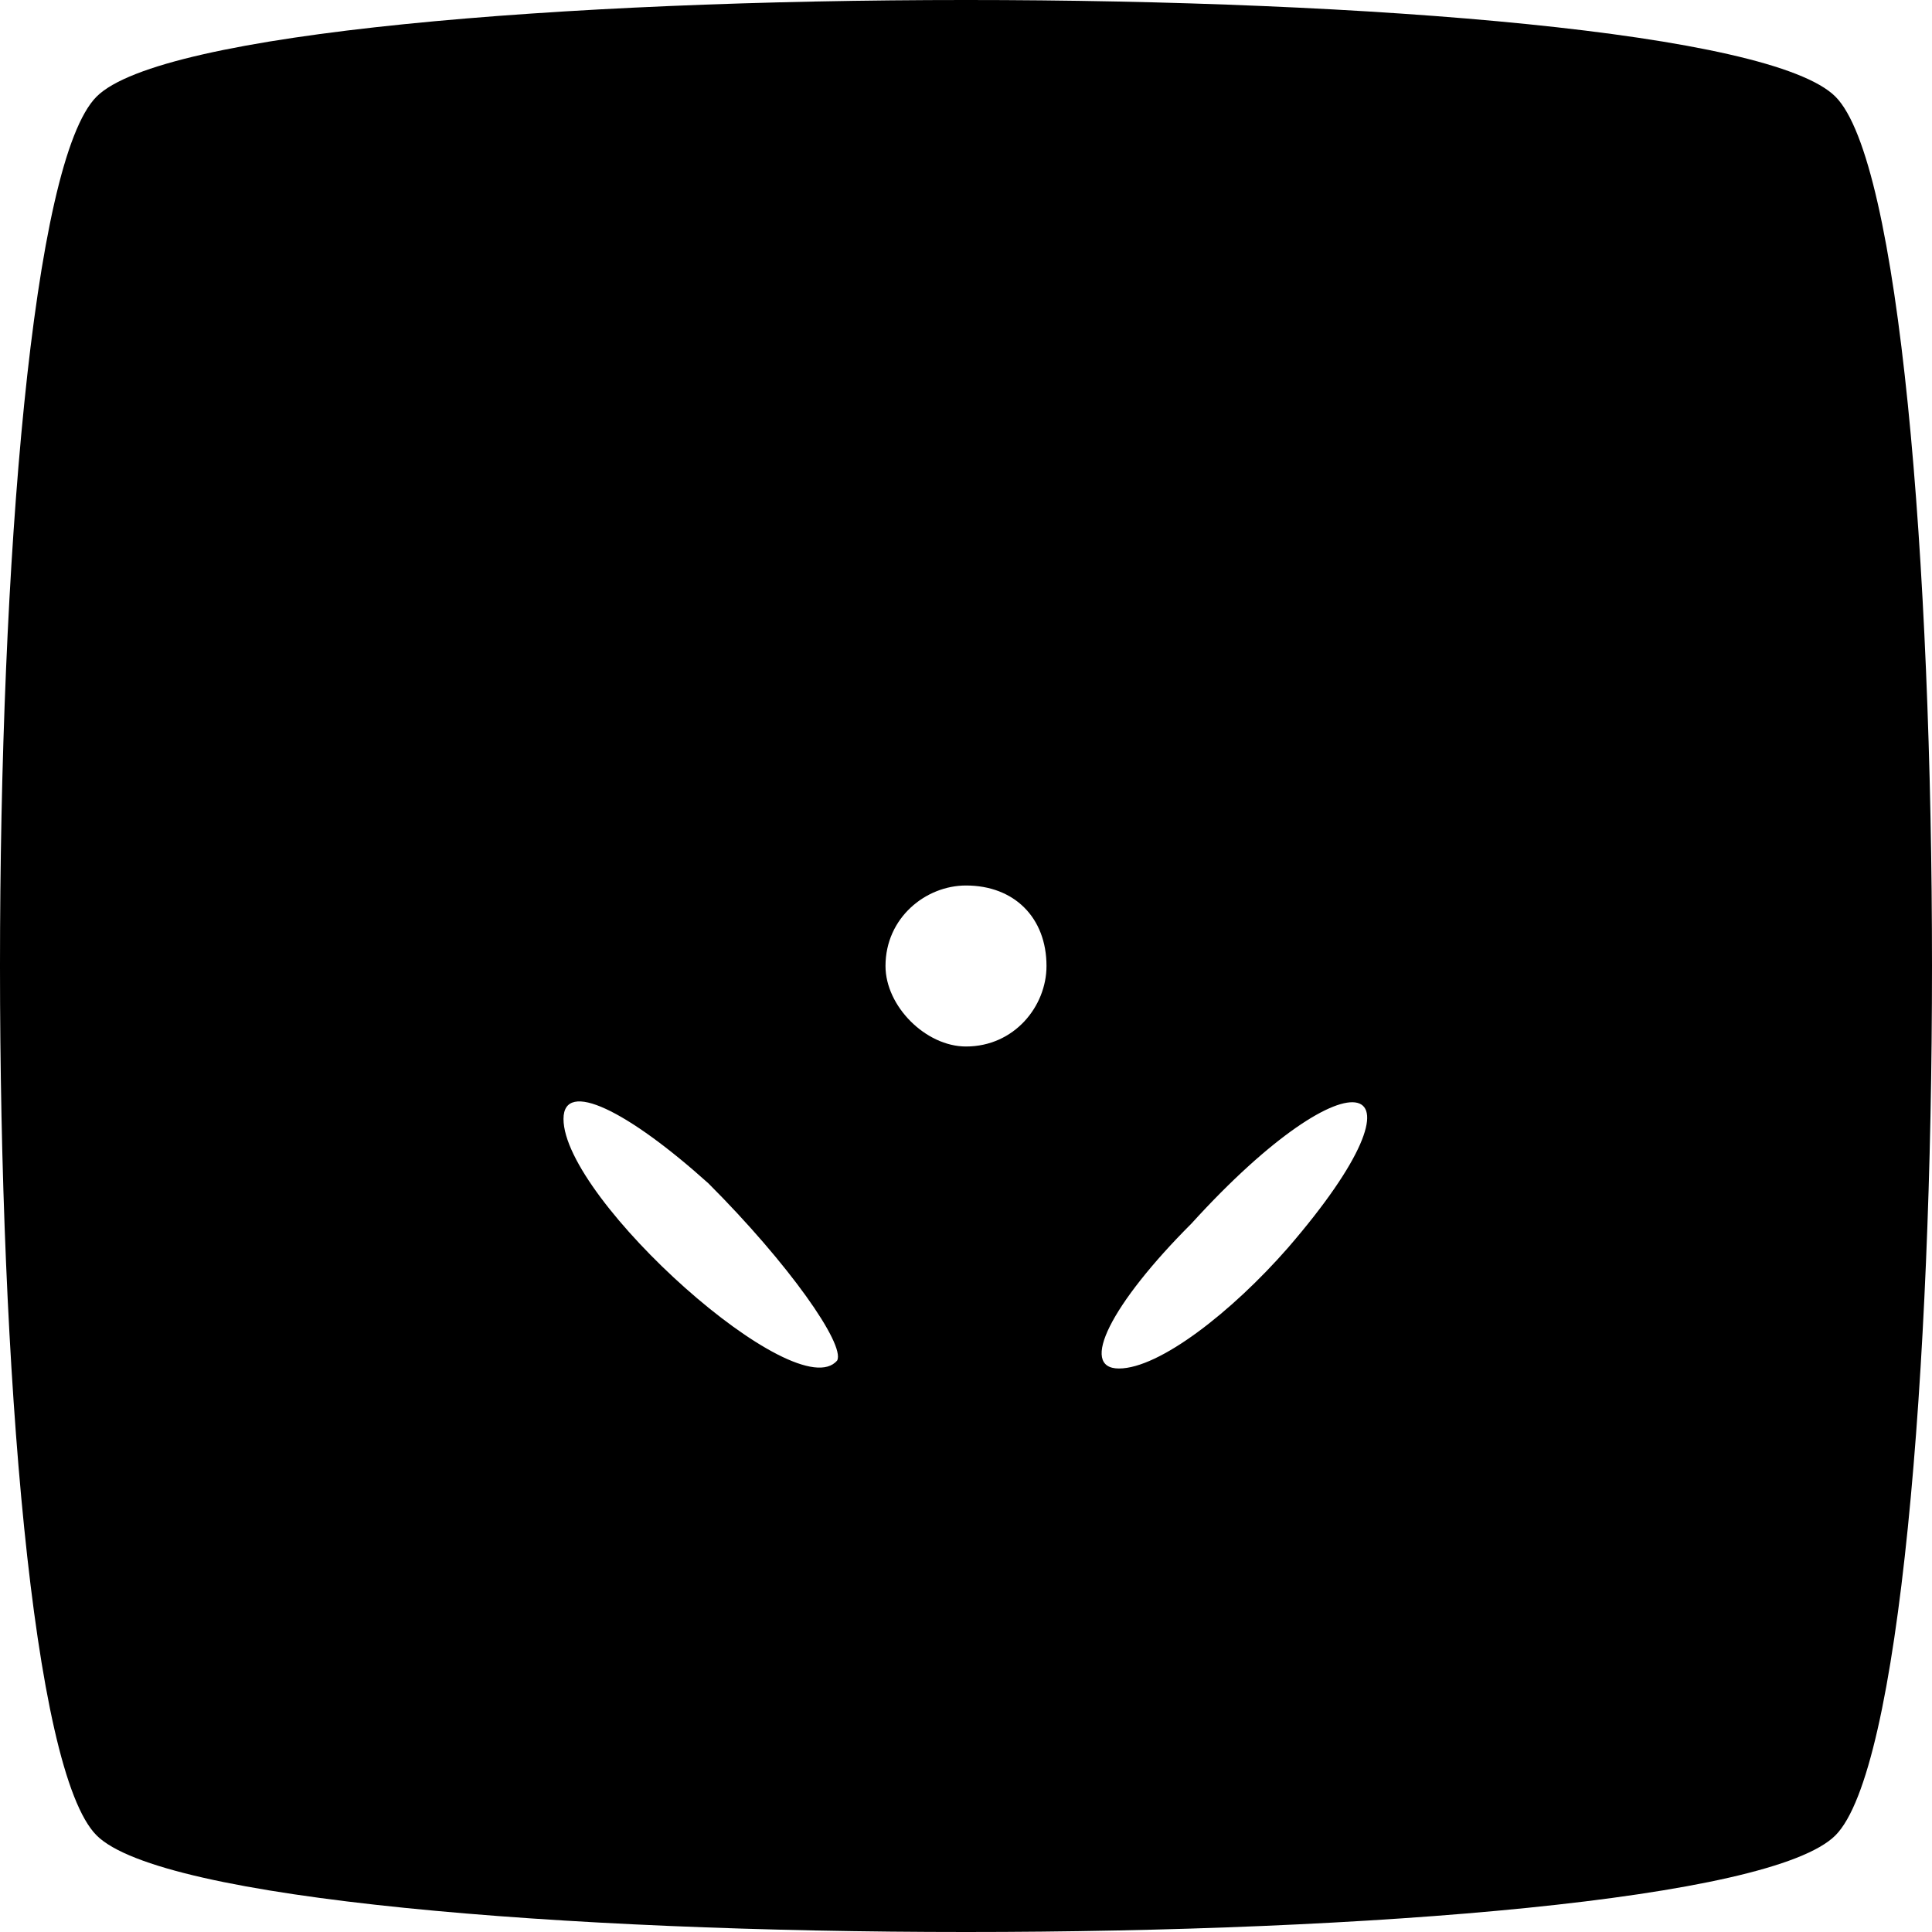 <?xml version="1.0" encoding="UTF-8" standalone="yes"?>
<svg version="1.0" xmlns="http://www.w3.org/2000/svg" width="24" height="24" viewBox="0 0 24 24" preserveAspectRatio="xMidYMid meet">
  <g transform="translate(0,24) scale(0.1,-0.1)" fill="#000000" stroke="none">
    <path d="M12 228 c-16 -16 -16 -200 0 -216 16 -16 200 -16 216 0 16 16 16 200
0 216 -16 16 -200 16 -216 0z m118 -108 c0 -5 -4 -10 -10 -10 -5 0 -10 5 -10
10 0 6 5 10 10 10 6 0 10 -4 10 -10z m-26 -49 c-5 -6 -34 20 -34 30 0 5 8 1
18 -8 10 -10 17 -20 16 -22z m56 14 c-7 -8 -16 -15 -21 -15 -5 0 -1 8 9 18 20
22 31 19 12 -3z"/>
  </g>
</svg>